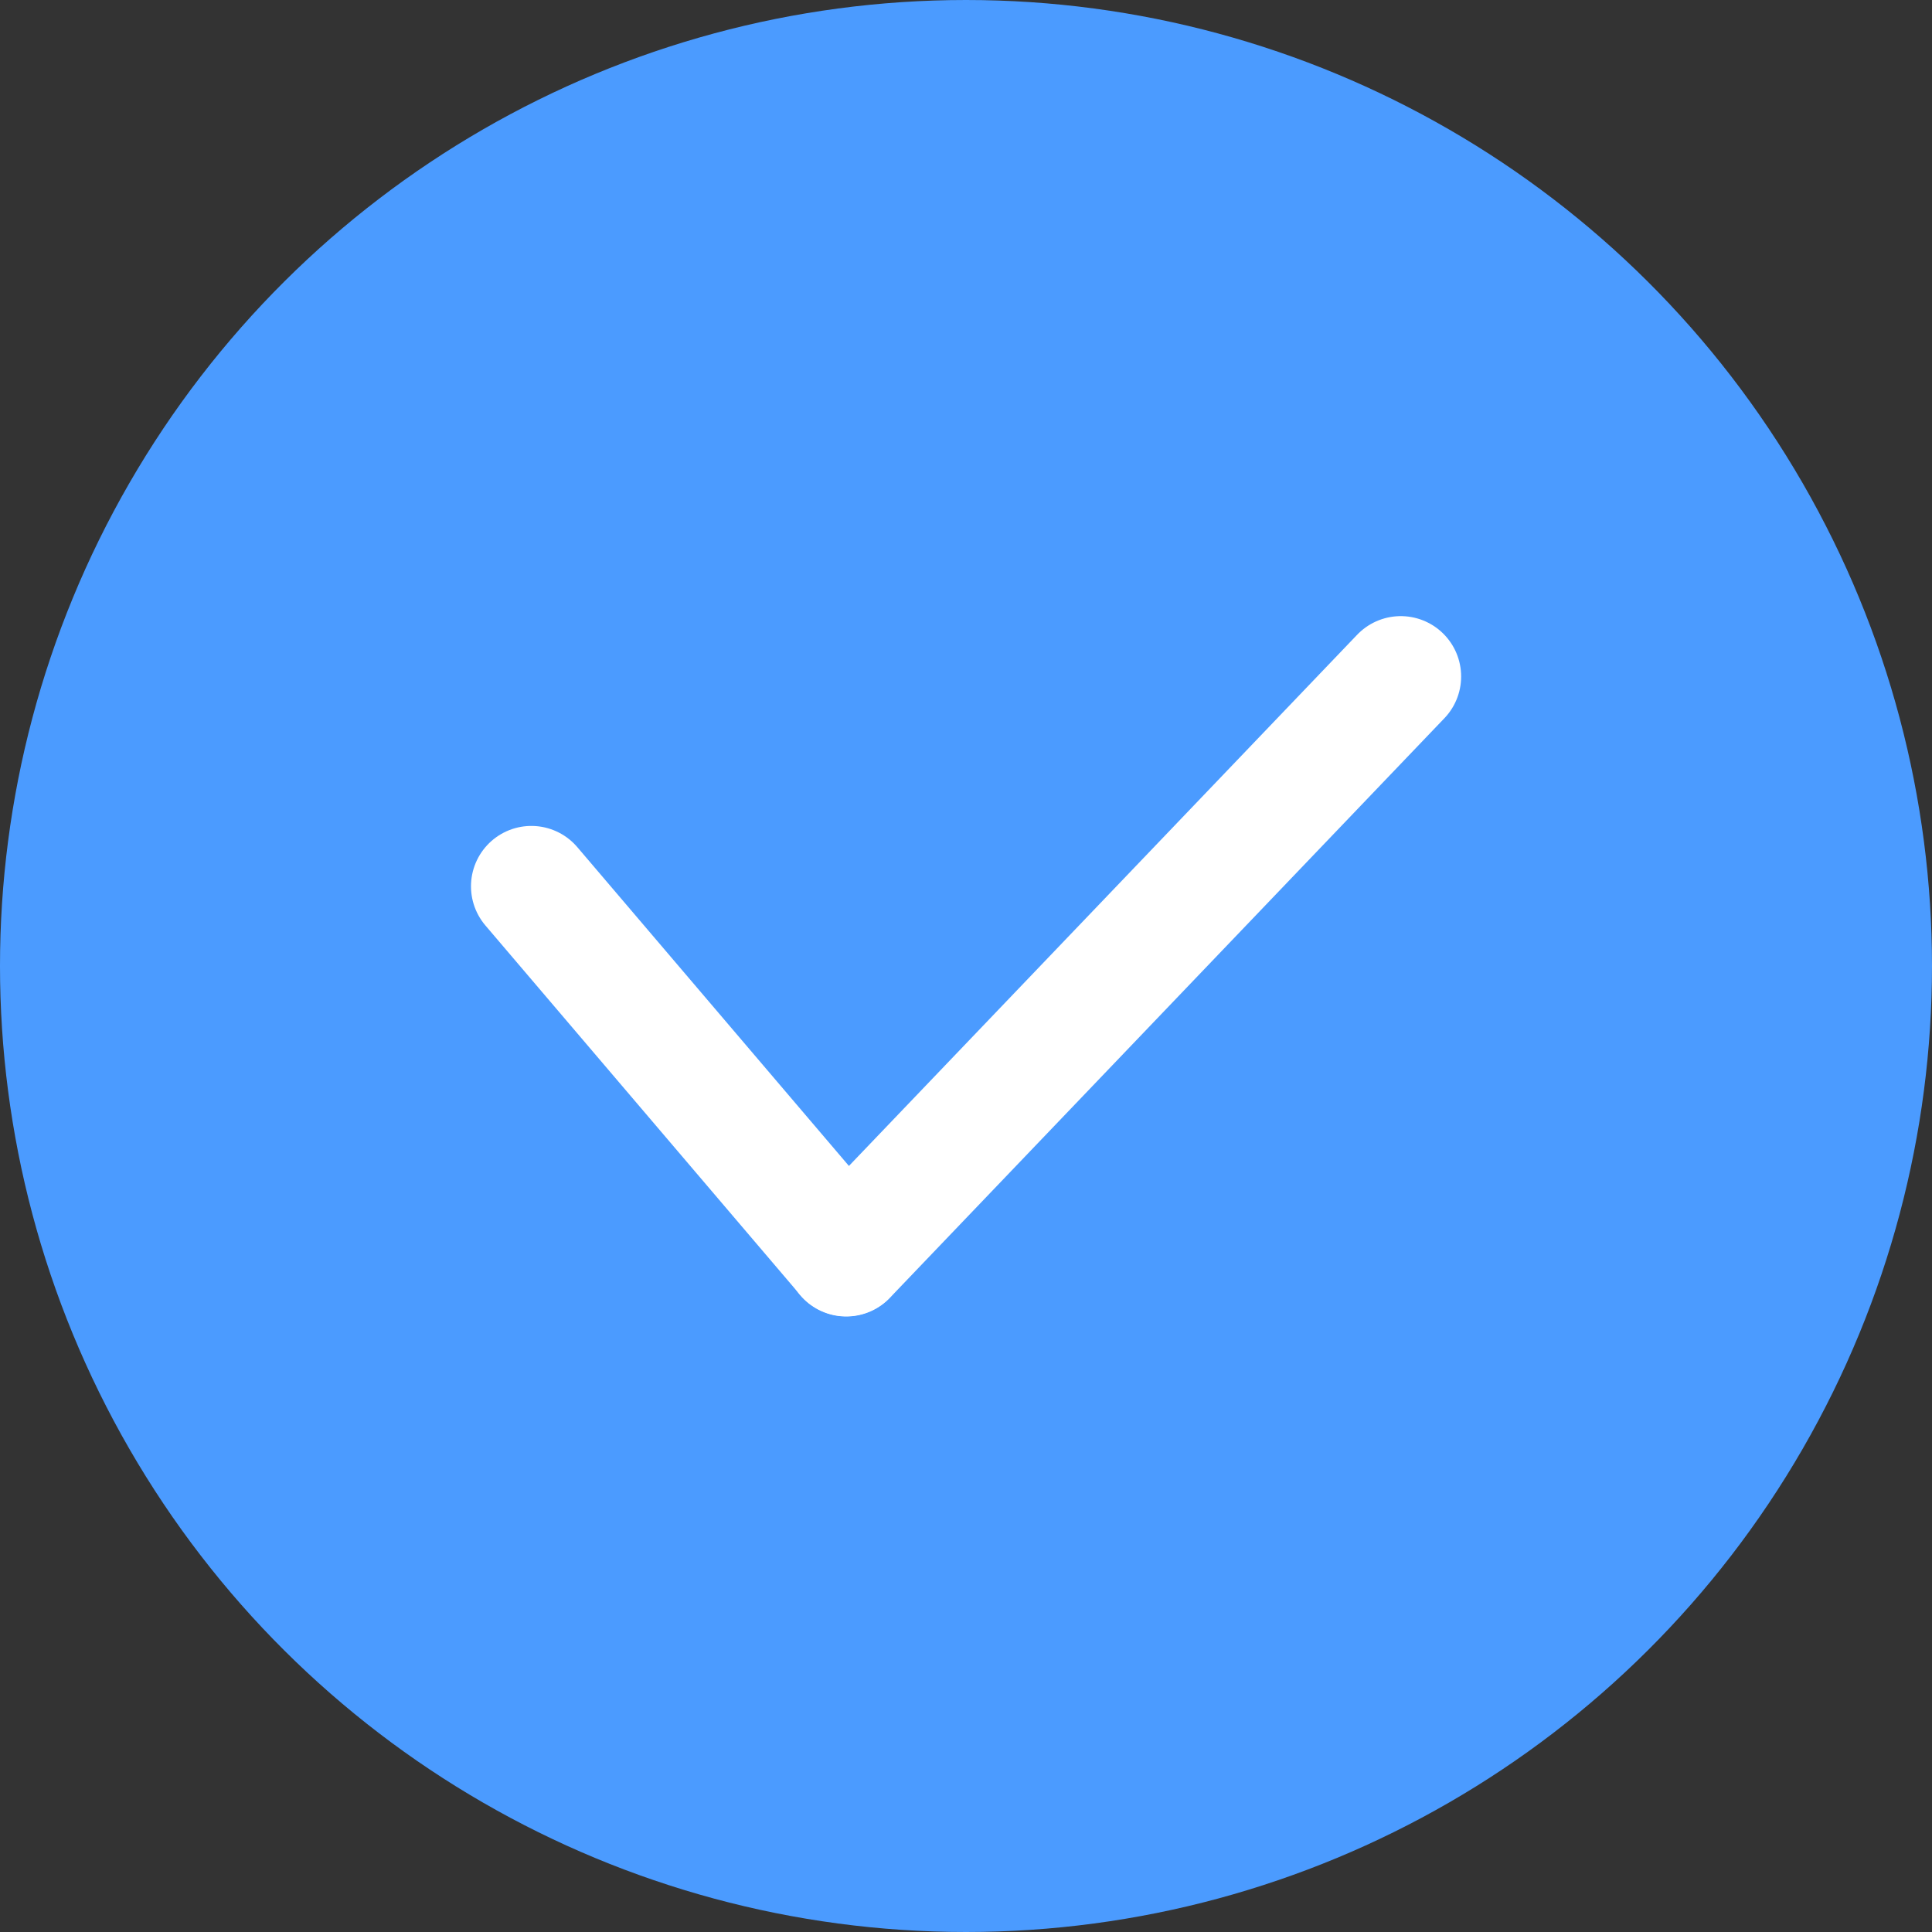 <svg width="32" height="32" viewBox="0 0 32 32" fill="none" xmlns="http://www.w3.org/2000/svg">
<rect x="0" y="0" width="32" height="32" fill="#333333" stroke="none"/>
<circle cx="16" cy="16" r="16" transform="rotate(-90 16 16)" fill="#4B9BFF"/>
<path d="M14.016 20.805L23.201 11.205" stroke="white" stroke-width="2" stroke-linecap="round"/>
<path d="M8.801 14.68L14.016 20.801" stroke="white" stroke-width="2" stroke-linecap="round"/>
</svg>

